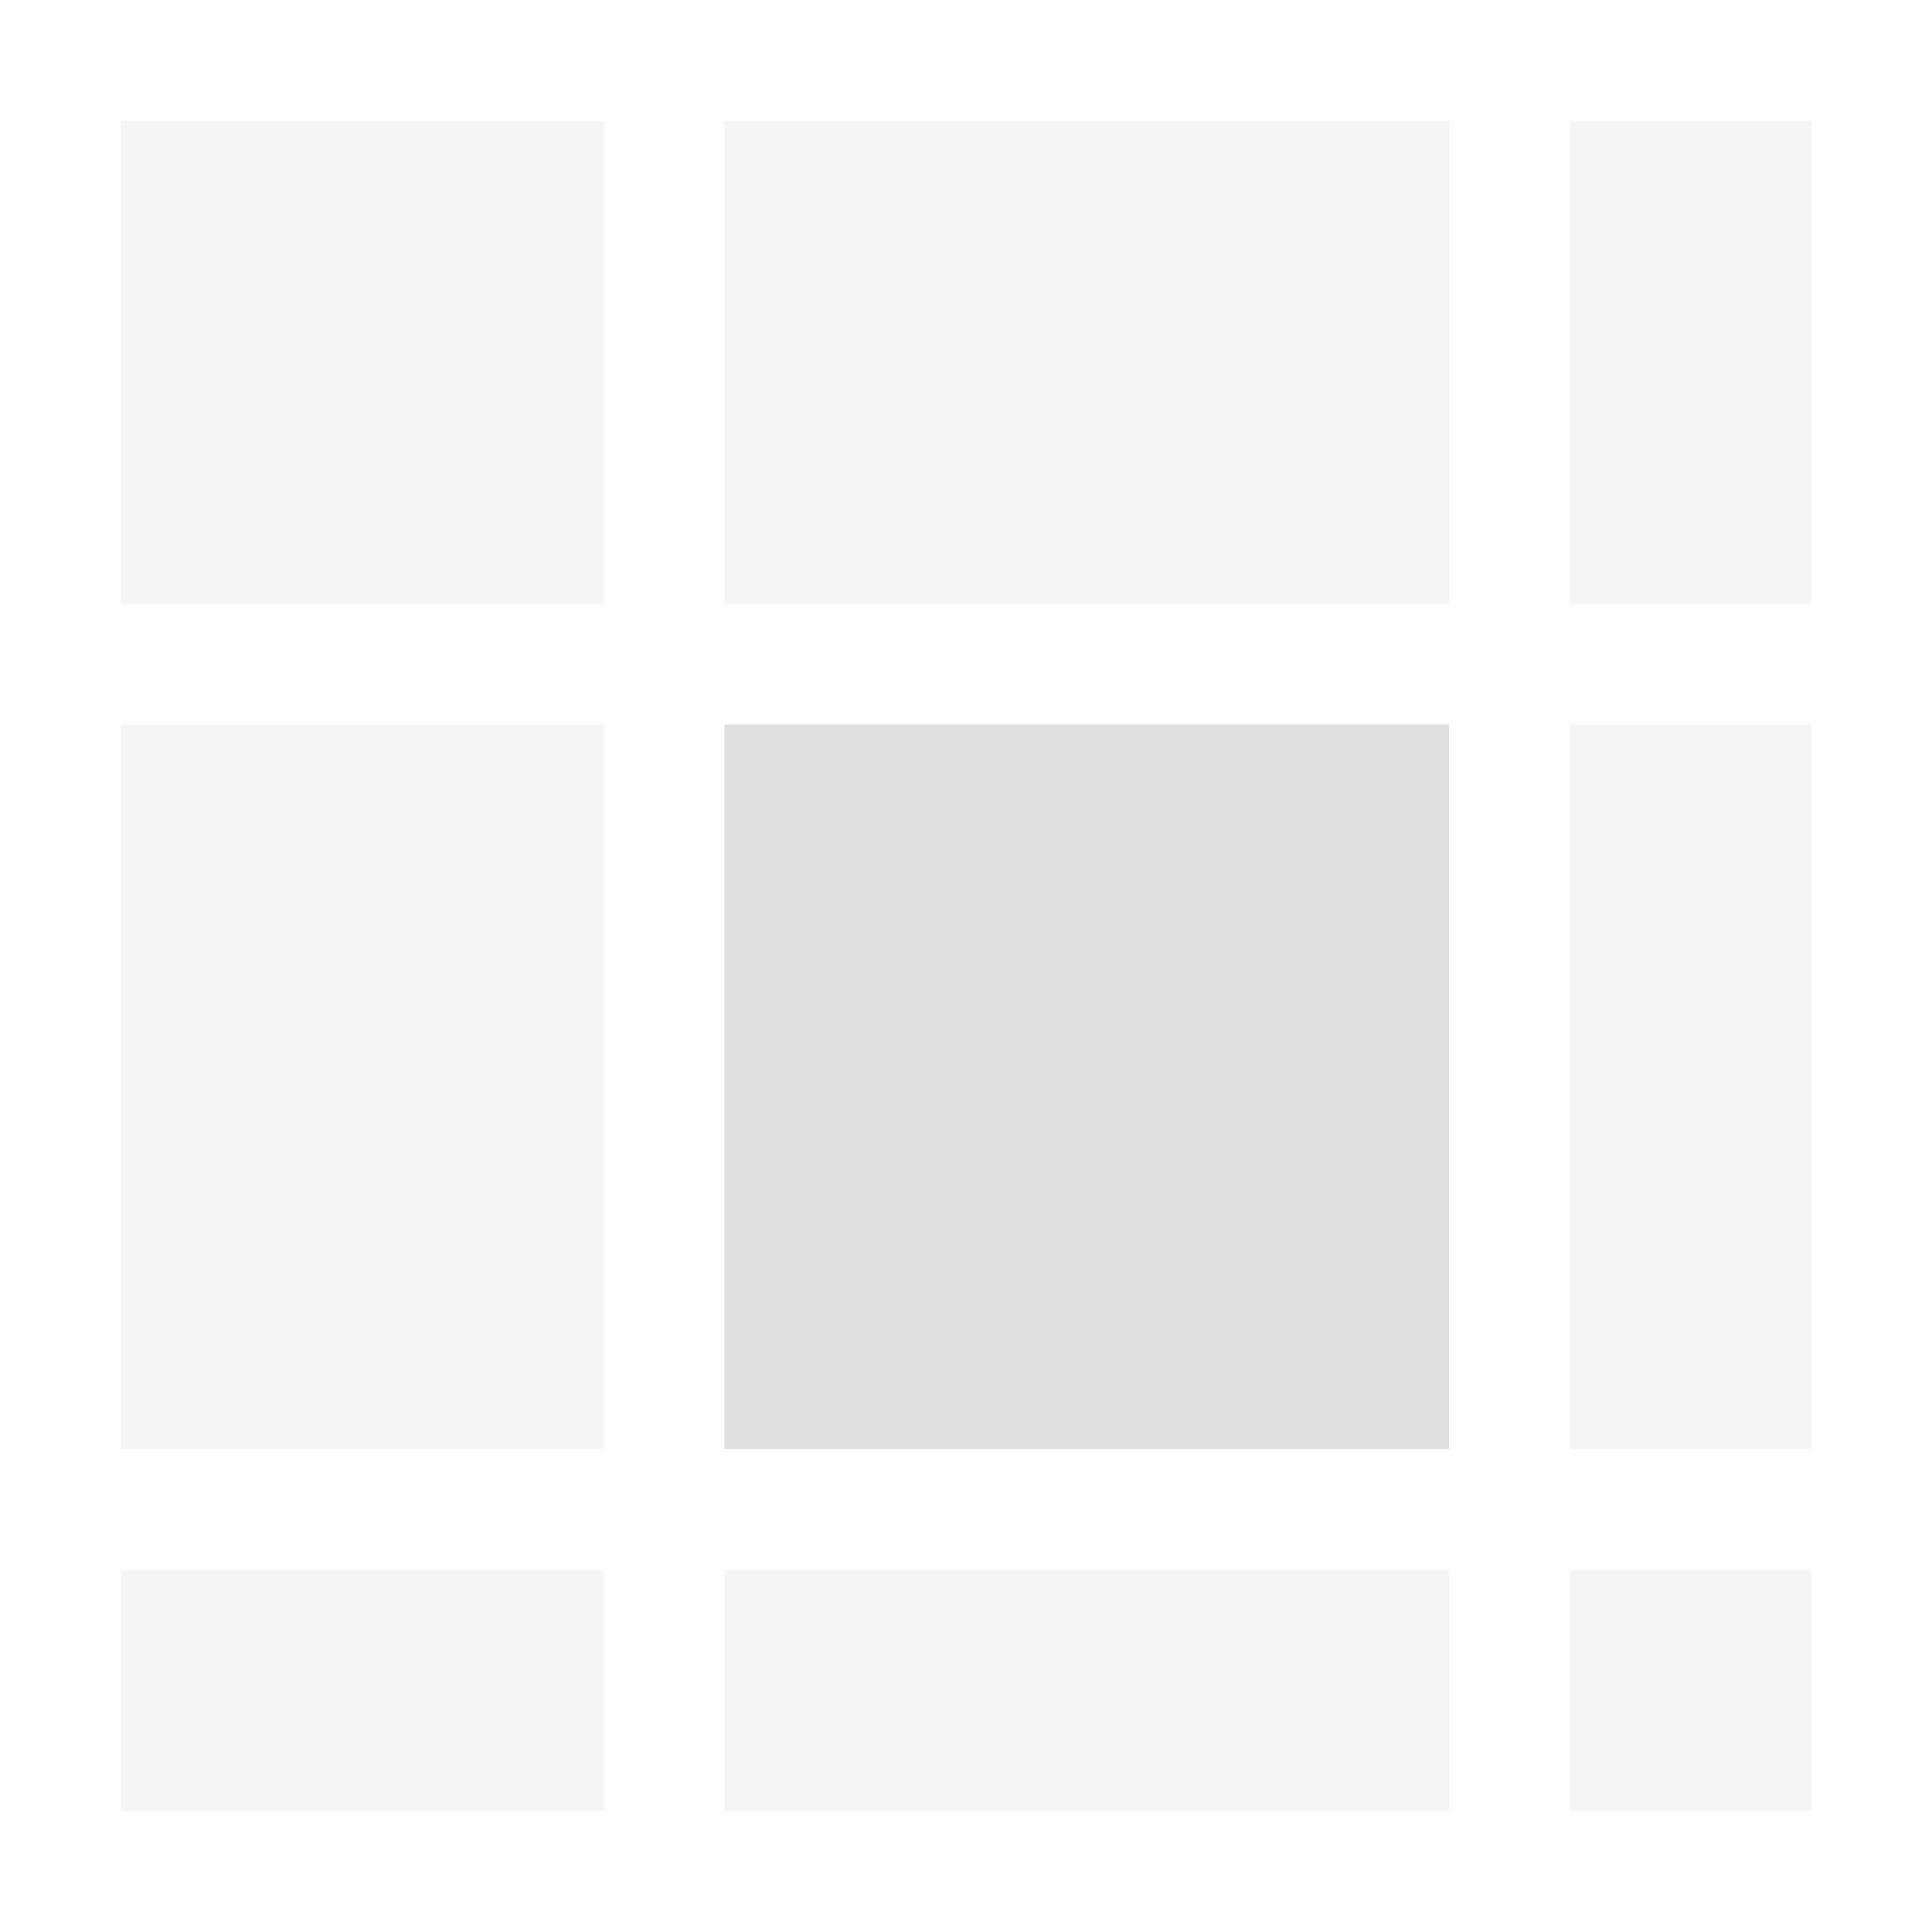 <svg xmlns="http://www.w3.org/2000/svg" width="16" height="16"><g fill="#e0e0e0"><path d="M6 6h6v6H6z"/><path fill-opacity=".325" d="M1 1v4h4V1zm5 0v4h6V1zm7 0v4h2V1zM1 6v6h4V6zm12 0v6h2V6zM1 13v2h4v-2zm5 0v2h6v-2zm7 0v2h2v-2z"/></g></svg>